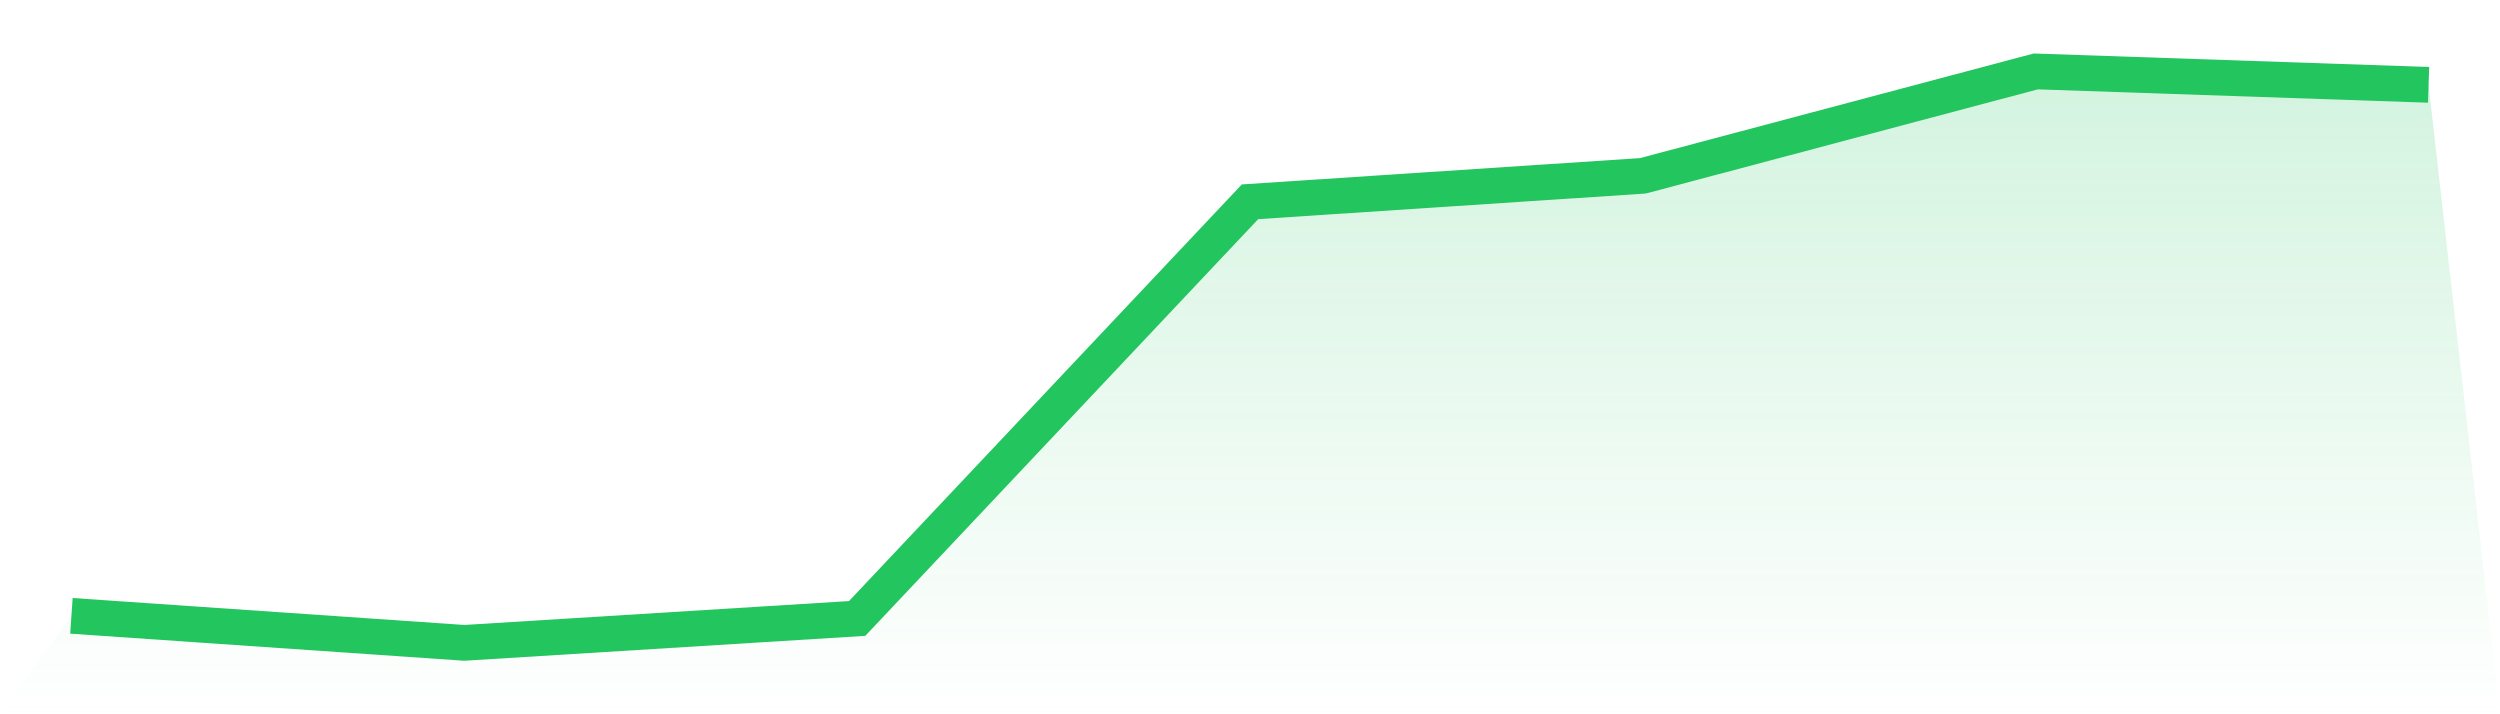 <svg viewBox="0 0 140 40" xmlns="http://www.w3.org/2000/svg">
<defs>
<linearGradient id="gradient" x1="0" x2="0" y1="0" y2="1">
<stop offset="0%" stop-color="#22c55e" stop-opacity="0.2"/>
<stop offset="100%" stop-color="#22c55e" stop-opacity="0"/>
</linearGradient>
</defs>
<path d="M4,34.487 L4,34.487 L26,36 L48,34.634 L70,11.3 L92,9.846 L114,4 L136,4.751 L140,40 L0,40 z" fill="url(#gradient)"/>
<path d="M4,34.487 L4,34.487 L26,36 L48,34.634 L70,11.3 L92,9.846 L114,4 L136,4.751" fill="none" stroke="#22c55e" stroke-width="2"/>
</svg>